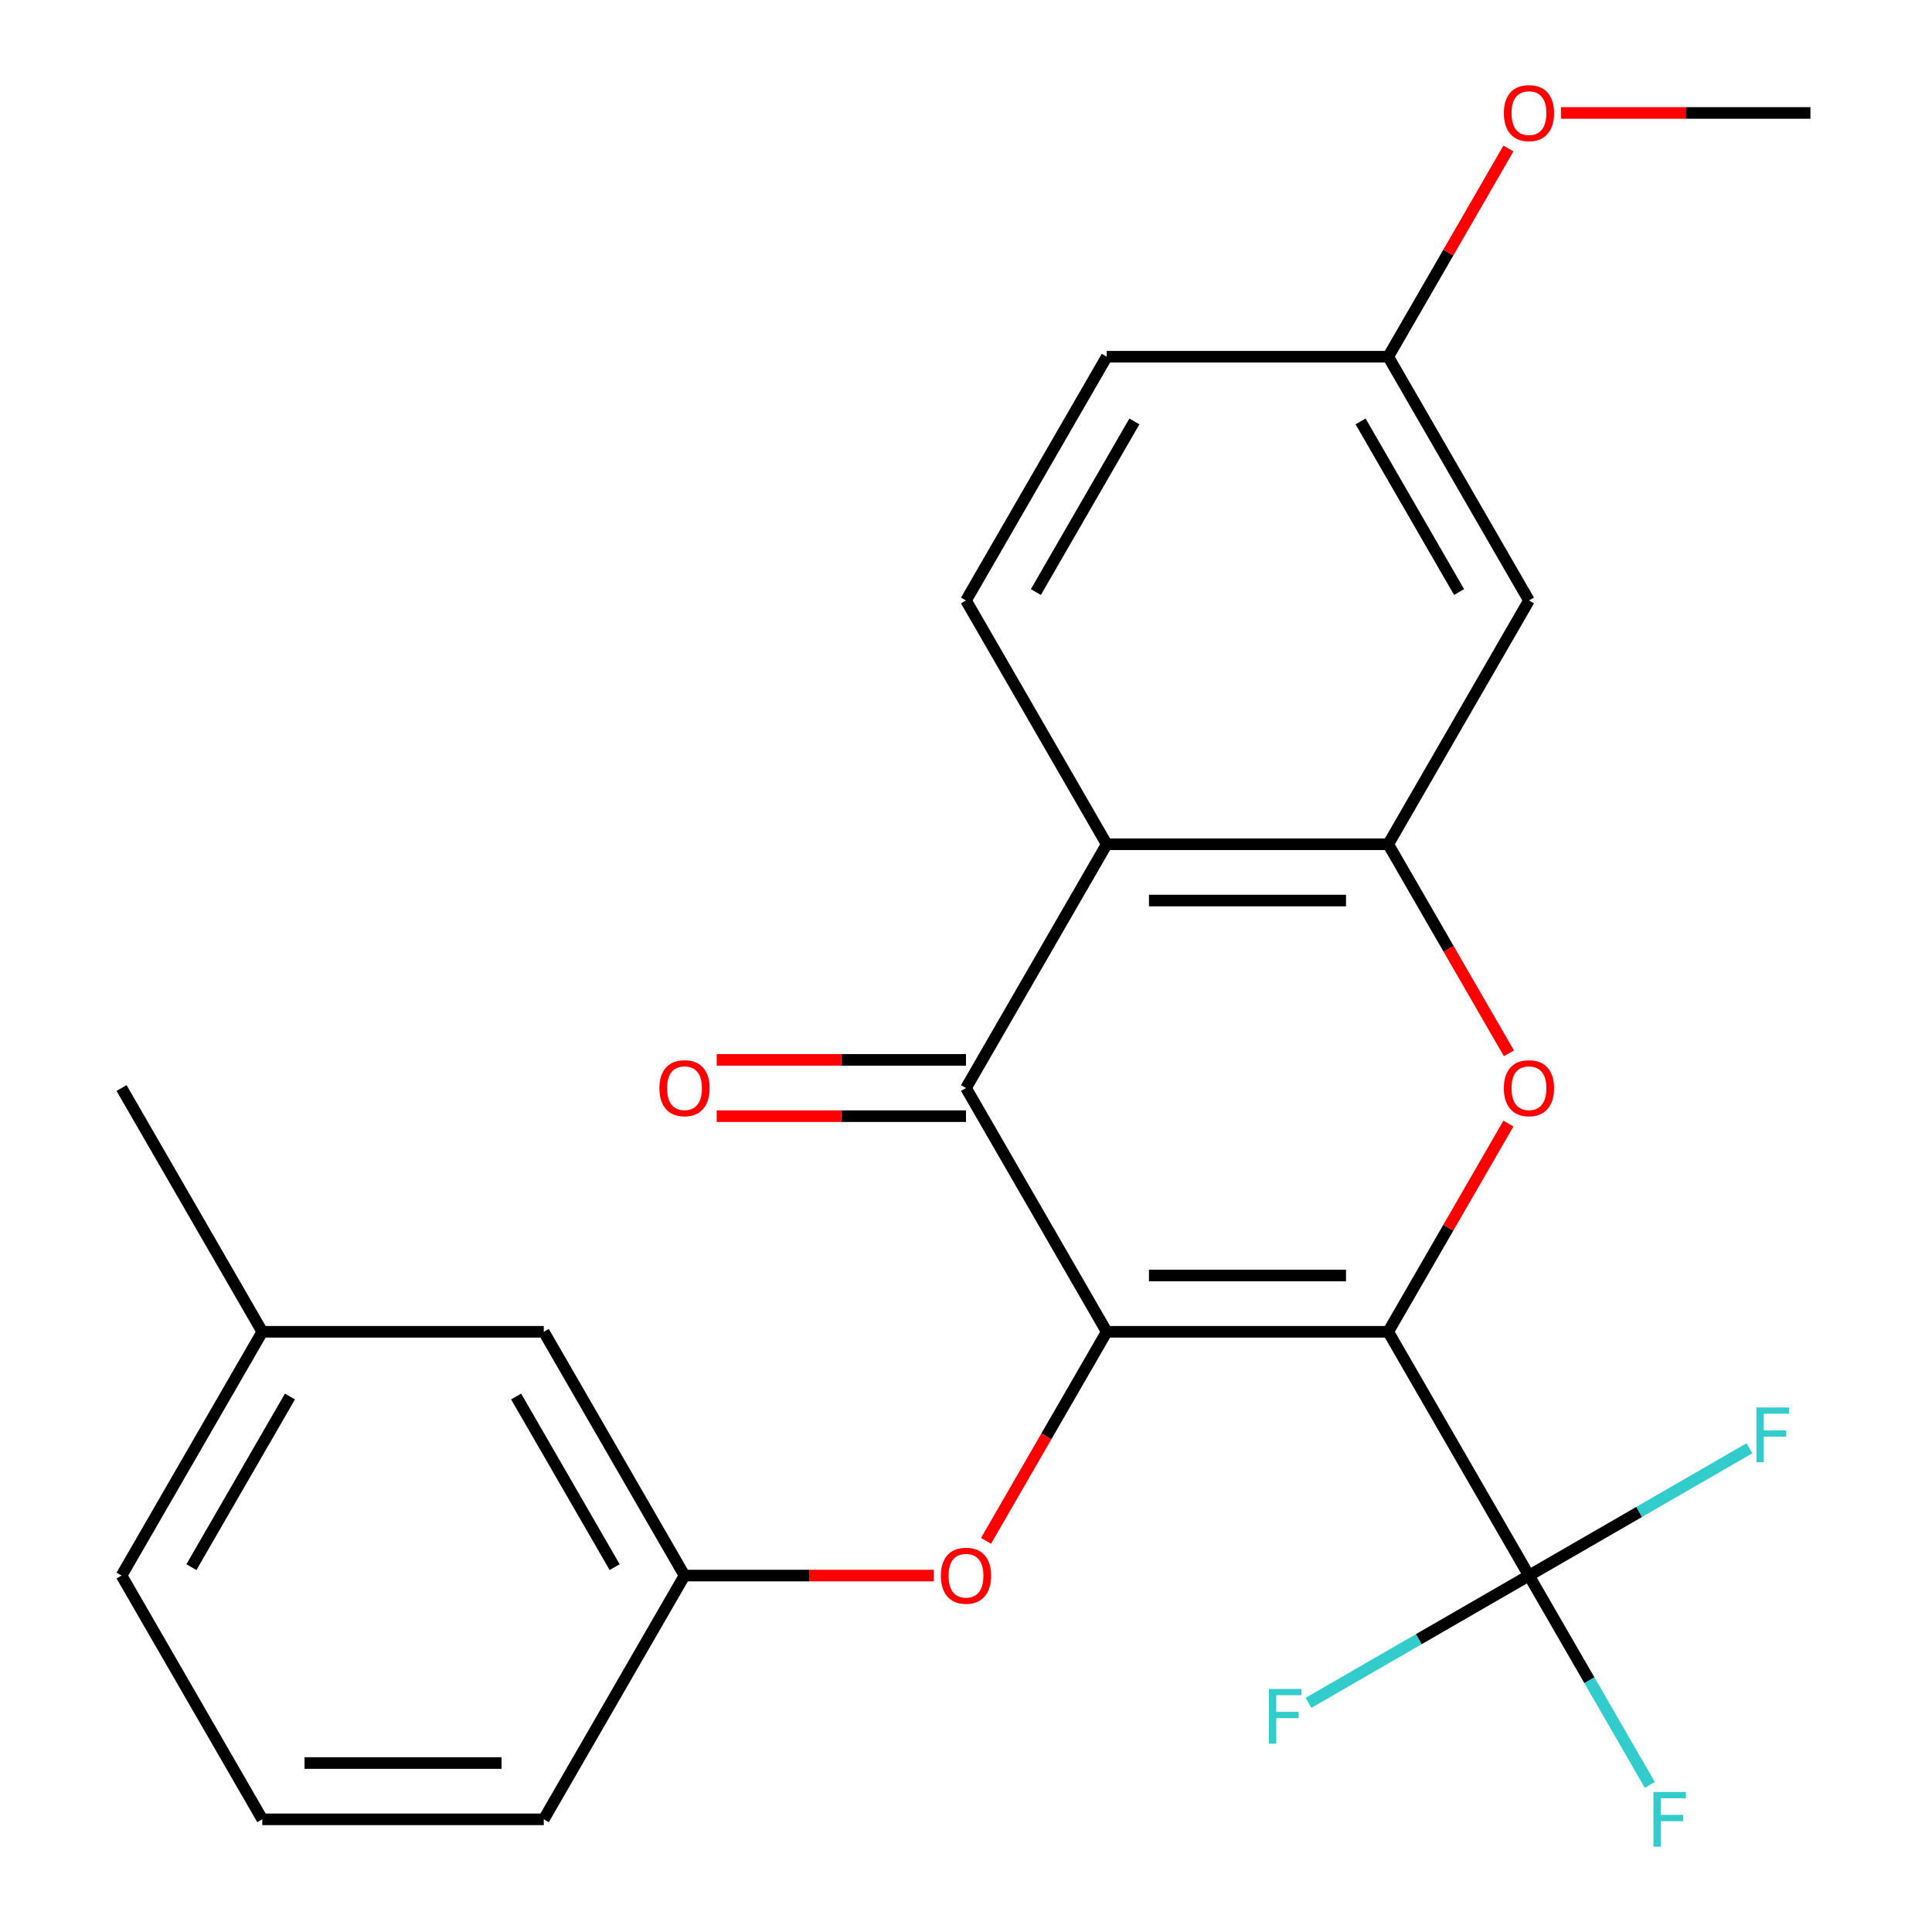 <?xml version='1.0' encoding='iso-8859-1'?>
<svg version='1.1' baseProfile='full'
              xmlns='http://www.w3.org/2000/svg'
                      xmlns:rdkit='http://www.rdkit.org/xml'
                      xmlns:xlink='http://www.w3.org/1999/xlink'
                  xml:space='preserve'
width='1000px' height='1000px' viewBox='0 0 1000 1000'>
<!-- END OF HEADER -->
<rect style='opacity:1.0;fill:#FFFFFF;stroke:none' width='1000' height='1000' x='0' y='0'> </rect>
<path class='bond-0' d='M 718.54,689.334 L 572.847,689.334' style='fill:none;fill-rule:evenodd;stroke:#000000;stroke-width:6px;stroke-linecap:butt;stroke-linejoin:miter;stroke-opacity:1' />
<path class='bond-0' d='M 696.686,660.195 L 594.701,660.195' style='fill:none;fill-rule:evenodd;stroke:#000000;stroke-width:6px;stroke-linecap:butt;stroke-linejoin:miter;stroke-opacity:1' />
<path class='bond-1' d='M 718.54,689.334 L 749.651,635.448' style='fill:none;fill-rule:evenodd;stroke:#000000;stroke-width:6px;stroke-linecap:butt;stroke-linejoin:miter;stroke-opacity:1' />
<path class='bond-1' d='M 749.651,635.448 L 780.763,581.562' style='fill:none;fill-rule:evenodd;stroke:#FF0000;stroke-width:6px;stroke-linecap:butt;stroke-linejoin:miter;stroke-opacity:1' />
<path class='bond-3' d='M 718.54,689.334 L 791.387,815.509' style='fill:none;fill-rule:evenodd;stroke:#000000;stroke-width:6px;stroke-linecap:butt;stroke-linejoin:miter;stroke-opacity:1' />
<path class='bond-2' d='M 572.847,689.334 L 500,563.16' style='fill:none;fill-rule:evenodd;stroke:#000000;stroke-width:6px;stroke-linecap:butt;stroke-linejoin:miter;stroke-opacity:1' />
<path class='bond-6' d='M 572.847,689.334 L 541.609,743.44' style='fill:none;fill-rule:evenodd;stroke:#000000;stroke-width:6px;stroke-linecap:butt;stroke-linejoin:miter;stroke-opacity:1' />
<path class='bond-6' d='M 541.609,743.44 L 510.371,797.546' style='fill:none;fill-rule:evenodd;stroke:#FF0000;stroke-width:6px;stroke-linecap:butt;stroke-linejoin:miter;stroke-opacity:1' />
<path class='bond-4' d='M 781.017,545.198 L 749.778,491.092' style='fill:none;fill-rule:evenodd;stroke:#FF0000;stroke-width:6px;stroke-linecap:butt;stroke-linejoin:miter;stroke-opacity:1' />
<path class='bond-4' d='M 749.778,491.092 L 718.54,436.985' style='fill:none;fill-rule:evenodd;stroke:#000000;stroke-width:6px;stroke-linecap:butt;stroke-linejoin:miter;stroke-opacity:1' />
<path class='bond-9' d='M 500,548.59 L 435.474,548.59' style='fill:none;fill-rule:evenodd;stroke:#000000;stroke-width:6px;stroke-linecap:butt;stroke-linejoin:miter;stroke-opacity:1' />
<path class='bond-9' d='M 435.474,548.59 L 370.949,548.59' style='fill:none;fill-rule:evenodd;stroke:#FF0000;stroke-width:6px;stroke-linecap:butt;stroke-linejoin:miter;stroke-opacity:1' />
<path class='bond-9' d='M 500,577.729 L 435.474,577.729' style='fill:none;fill-rule:evenodd;stroke:#000000;stroke-width:6px;stroke-linecap:butt;stroke-linejoin:miter;stroke-opacity:1' />
<path class='bond-9' d='M 435.474,577.729 L 370.949,577.729' style='fill:none;fill-rule:evenodd;stroke:#FF0000;stroke-width:6px;stroke-linecap:butt;stroke-linejoin:miter;stroke-opacity:1' />
<path class='bond-24' d='M 500,563.16 L 572.847,436.985' style='fill:none;fill-rule:evenodd;stroke:#000000;stroke-width:6px;stroke-linecap:butt;stroke-linejoin:miter;stroke-opacity:1' />
<path class='bond-11' d='M 791.387,815.509 L 822.671,869.695' style='fill:none;fill-rule:evenodd;stroke:#000000;stroke-width:6px;stroke-linecap:butt;stroke-linejoin:miter;stroke-opacity:1' />
<path class='bond-11' d='M 822.671,869.695 L 853.956,923.881' style='fill:none;fill-rule:evenodd;stroke:#33CCCC;stroke-width:6px;stroke-linecap:butt;stroke-linejoin:miter;stroke-opacity:1' />
<path class='bond-12' d='M 791.387,815.509 L 848.443,782.567' style='fill:none;fill-rule:evenodd;stroke:#000000;stroke-width:6px;stroke-linecap:butt;stroke-linejoin:miter;stroke-opacity:1' />
<path class='bond-12' d='M 848.443,782.567 L 905.499,749.626' style='fill:none;fill-rule:evenodd;stroke:#33CCCC;stroke-width:6px;stroke-linecap:butt;stroke-linejoin:miter;stroke-opacity:1' />
<path class='bond-13' d='M 791.387,815.509 L 734.331,848.45' style='fill:none;fill-rule:evenodd;stroke:#000000;stroke-width:6px;stroke-linecap:butt;stroke-linejoin:miter;stroke-opacity:1' />
<path class='bond-13' d='M 734.331,848.45 L 677.275,881.391' style='fill:none;fill-rule:evenodd;stroke:#33CCCC;stroke-width:6px;stroke-linecap:butt;stroke-linejoin:miter;stroke-opacity:1' />
<path class='bond-5' d='M 718.54,436.985 L 572.847,436.985' style='fill:none;fill-rule:evenodd;stroke:#000000;stroke-width:6px;stroke-linecap:butt;stroke-linejoin:miter;stroke-opacity:1' />
<path class='bond-5' d='M 696.686,466.124 L 594.701,466.124' style='fill:none;fill-rule:evenodd;stroke:#000000;stroke-width:6px;stroke-linecap:butt;stroke-linejoin:miter;stroke-opacity:1' />
<path class='bond-7' d='M 718.54,436.985 L 791.387,310.811' style='fill:none;fill-rule:evenodd;stroke:#000000;stroke-width:6px;stroke-linecap:butt;stroke-linejoin:miter;stroke-opacity:1' />
<path class='bond-8' d='M 572.847,436.985 L 500,310.811' style='fill:none;fill-rule:evenodd;stroke:#000000;stroke-width:6px;stroke-linecap:butt;stroke-linejoin:miter;stroke-opacity:1' />
<path class='bond-10' d='M 483.358,815.509 L 418.832,815.509' style='fill:none;fill-rule:evenodd;stroke:#FF0000;stroke-width:6px;stroke-linecap:butt;stroke-linejoin:miter;stroke-opacity:1' />
<path class='bond-10' d='M 418.832,815.509 L 354.306,815.509' style='fill:none;fill-rule:evenodd;stroke:#000000;stroke-width:6px;stroke-linecap:butt;stroke-linejoin:miter;stroke-opacity:1' />
<path class='bond-14' d='M 791.387,310.811 L 718.54,184.637' style='fill:none;fill-rule:evenodd;stroke:#000000;stroke-width:6px;stroke-linecap:butt;stroke-linejoin:miter;stroke-opacity:1' />
<path class='bond-14' d='M 755.225,306.454 L 704.233,218.132' style='fill:none;fill-rule:evenodd;stroke:#000000;stroke-width:6px;stroke-linecap:butt;stroke-linejoin:miter;stroke-opacity:1' />
<path class='bond-25' d='M 500,310.811 L 572.847,184.637' style='fill:none;fill-rule:evenodd;stroke:#000000;stroke-width:6px;stroke-linecap:butt;stroke-linejoin:miter;stroke-opacity:1' />
<path class='bond-25' d='M 536.162,306.454 L 587.155,218.132' style='fill:none;fill-rule:evenodd;stroke:#000000;stroke-width:6px;stroke-linecap:butt;stroke-linejoin:miter;stroke-opacity:1' />
<path class='bond-16' d='M 354.306,815.509 L 281.46,689.334' style='fill:none;fill-rule:evenodd;stroke:#000000;stroke-width:6px;stroke-linecap:butt;stroke-linejoin:miter;stroke-opacity:1' />
<path class='bond-16' d='M 318.145,811.152 L 267.152,722.83' style='fill:none;fill-rule:evenodd;stroke:#000000;stroke-width:6px;stroke-linecap:butt;stroke-linejoin:miter;stroke-opacity:1' />
<path class='bond-20' d='M 354.306,815.509 L 281.46,941.683' style='fill:none;fill-rule:evenodd;stroke:#000000;stroke-width:6px;stroke-linecap:butt;stroke-linejoin:miter;stroke-opacity:1' />
<path class='bond-15' d='M 718.54,184.637 L 572.847,184.637' style='fill:none;fill-rule:evenodd;stroke:#000000;stroke-width:6px;stroke-linecap:butt;stroke-linejoin:miter;stroke-opacity:1' />
<path class='bond-18' d='M 718.54,184.637 L 749.651,130.751' style='fill:none;fill-rule:evenodd;stroke:#000000;stroke-width:6px;stroke-linecap:butt;stroke-linejoin:miter;stroke-opacity:1' />
<path class='bond-18' d='M 749.651,130.751 L 780.763,76.865' style='fill:none;fill-rule:evenodd;stroke:#FF0000;stroke-width:6px;stroke-linecap:butt;stroke-linejoin:miter;stroke-opacity:1' />
<path class='bond-17' d='M 281.46,689.334 L 135.766,689.334' style='fill:none;fill-rule:evenodd;stroke:#000000;stroke-width:6px;stroke-linecap:butt;stroke-linejoin:miter;stroke-opacity:1' />
<path class='bond-22' d='M 135.766,689.334 L 62.919,563.16' style='fill:none;fill-rule:evenodd;stroke:#000000;stroke-width:6px;stroke-linecap:butt;stroke-linejoin:miter;stroke-opacity:1' />
<path class='bond-26' d='M 135.766,689.334 L 62.919,815.509' style='fill:none;fill-rule:evenodd;stroke:#000000;stroke-width:6px;stroke-linecap:butt;stroke-linejoin:miter;stroke-opacity:1' />
<path class='bond-26' d='M 150.074,722.83 L 99.081,811.152' style='fill:none;fill-rule:evenodd;stroke:#000000;stroke-width:6px;stroke-linecap:butt;stroke-linejoin:miter;stroke-opacity:1' />
<path class='bond-23' d='M 808.03,58.462 L 872.555,58.462' style='fill:none;fill-rule:evenodd;stroke:#FF0000;stroke-width:6px;stroke-linecap:butt;stroke-linejoin:miter;stroke-opacity:1' />
<path class='bond-23' d='M 872.555,58.462 L 937.081,58.462' style='fill:none;fill-rule:evenodd;stroke:#000000;stroke-width:6px;stroke-linecap:butt;stroke-linejoin:miter;stroke-opacity:1' />
<path class='bond-19' d='M 135.766,941.683 L 281.46,941.683' style='fill:none;fill-rule:evenodd;stroke:#000000;stroke-width:6px;stroke-linecap:butt;stroke-linejoin:miter;stroke-opacity:1' />
<path class='bond-19' d='M 157.62,912.544 L 259.606,912.544' style='fill:none;fill-rule:evenodd;stroke:#000000;stroke-width:6px;stroke-linecap:butt;stroke-linejoin:miter;stroke-opacity:1' />
<path class='bond-21' d='M 135.766,941.683 L 62.919,815.509' style='fill:none;fill-rule:evenodd;stroke:#000000;stroke-width:6px;stroke-linecap:butt;stroke-linejoin:miter;stroke-opacity:1' />
<path  class='atom-2' d='M 778.387 563.24
Q 778.387 556.44, 781.747 552.64
Q 785.107 548.84, 791.387 548.84
Q 797.667 548.84, 801.027 552.64
Q 804.387 556.44, 804.387 563.24
Q 804.387 570.12, 800.987 574.04
Q 797.587 577.92, 791.387 577.92
Q 785.147 577.92, 781.747 574.04
Q 778.387 570.16, 778.387 563.24
M 791.387 574.72
Q 795.707 574.72, 798.027 571.84
Q 800.387 568.92, 800.387 563.24
Q 800.387 557.68, 798.027 554.88
Q 795.707 552.04, 791.387 552.04
Q 787.067 552.04, 784.707 554.84
Q 782.387 557.64, 782.387 563.24
Q 782.387 568.96, 784.707 571.84
Q 787.067 574.72, 791.387 574.72
' fill='#FF0000'/>
<path  class='atom-7' d='M 487 815.589
Q 487 808.789, 490.36 804.989
Q 493.72 801.189, 500 801.189
Q 506.28 801.189, 509.64 804.989
Q 513 808.789, 513 815.589
Q 513 822.469, 509.6 826.389
Q 506.2 830.269, 500 830.269
Q 493.76 830.269, 490.36 826.389
Q 487 822.509, 487 815.589
M 500 827.069
Q 504.32 827.069, 506.64 824.189
Q 509 821.269, 509 815.589
Q 509 810.029, 506.64 807.229
Q 504.32 804.389, 500 804.389
Q 495.68 804.389, 493.32 807.189
Q 491 809.989, 491 815.589
Q 491 821.309, 493.32 824.189
Q 495.68 827.069, 500 827.069
' fill='#FF0000'/>
<path  class='atom-10' d='M 341.306 563.24
Q 341.306 556.44, 344.666 552.64
Q 348.026 548.84, 354.306 548.84
Q 360.586 548.84, 363.946 552.64
Q 367.306 556.44, 367.306 563.24
Q 367.306 570.12, 363.906 574.04
Q 360.506 577.92, 354.306 577.92
Q 348.066 577.92, 344.666 574.04
Q 341.306 570.16, 341.306 563.24
M 354.306 574.72
Q 358.626 574.72, 360.946 571.84
Q 363.306 568.92, 363.306 563.24
Q 363.306 557.68, 360.946 554.88
Q 358.626 552.04, 354.306 552.04
Q 349.986 552.04, 347.626 554.84
Q 345.306 557.64, 345.306 563.24
Q 345.306 568.96, 347.626 571.84
Q 349.986 574.72, 354.306 574.72
' fill='#FF0000'/>
<path  class='atom-12' d='M 855.814 927.523
L 872.654 927.523
L 872.654 930.763
L 859.614 930.763
L 859.614 939.363
L 871.214 939.363
L 871.214 942.643
L 859.614 942.643
L 859.614 955.843
L 855.814 955.843
L 855.814 927.523
' fill='#33CCCC'/>
<path  class='atom-13' d='M 909.142 728.502
L 925.982 728.502
L 925.982 731.742
L 912.942 731.742
L 912.942 740.342
L 924.542 740.342
L 924.542 743.622
L 912.942 743.622
L 912.942 756.822
L 909.142 756.822
L 909.142 728.502
' fill='#33CCCC'/>
<path  class='atom-14' d='M 656.793 874.195
L 673.633 874.195
L 673.633 877.435
L 660.593 877.435
L 660.593 886.035
L 672.193 886.035
L 672.193 889.315
L 660.593 889.315
L 660.593 902.515
L 656.793 902.515
L 656.793 874.195
' fill='#33CCCC'/>
<path  class='atom-19' d='M 778.387 58.542
Q 778.387 51.742, 781.747 47.943
Q 785.107 44.142, 791.387 44.142
Q 797.667 44.142, 801.027 47.943
Q 804.387 51.742, 804.387 58.542
Q 804.387 65.422, 800.987 69.343
Q 797.587 73.222, 791.387 73.222
Q 785.147 73.222, 781.747 69.343
Q 778.387 65.463, 778.387 58.542
M 791.387 70.022
Q 795.707 70.022, 798.027 67.142
Q 800.387 64.222, 800.387 58.542
Q 800.387 52.983, 798.027 50.182
Q 795.707 47.343, 791.387 47.343
Q 787.067 47.343, 784.707 50.142
Q 782.387 52.943, 782.387 58.542
Q 782.387 64.263, 784.707 67.142
Q 787.067 70.022, 791.387 70.022
' fill='#FF0000'/>
</svg>

